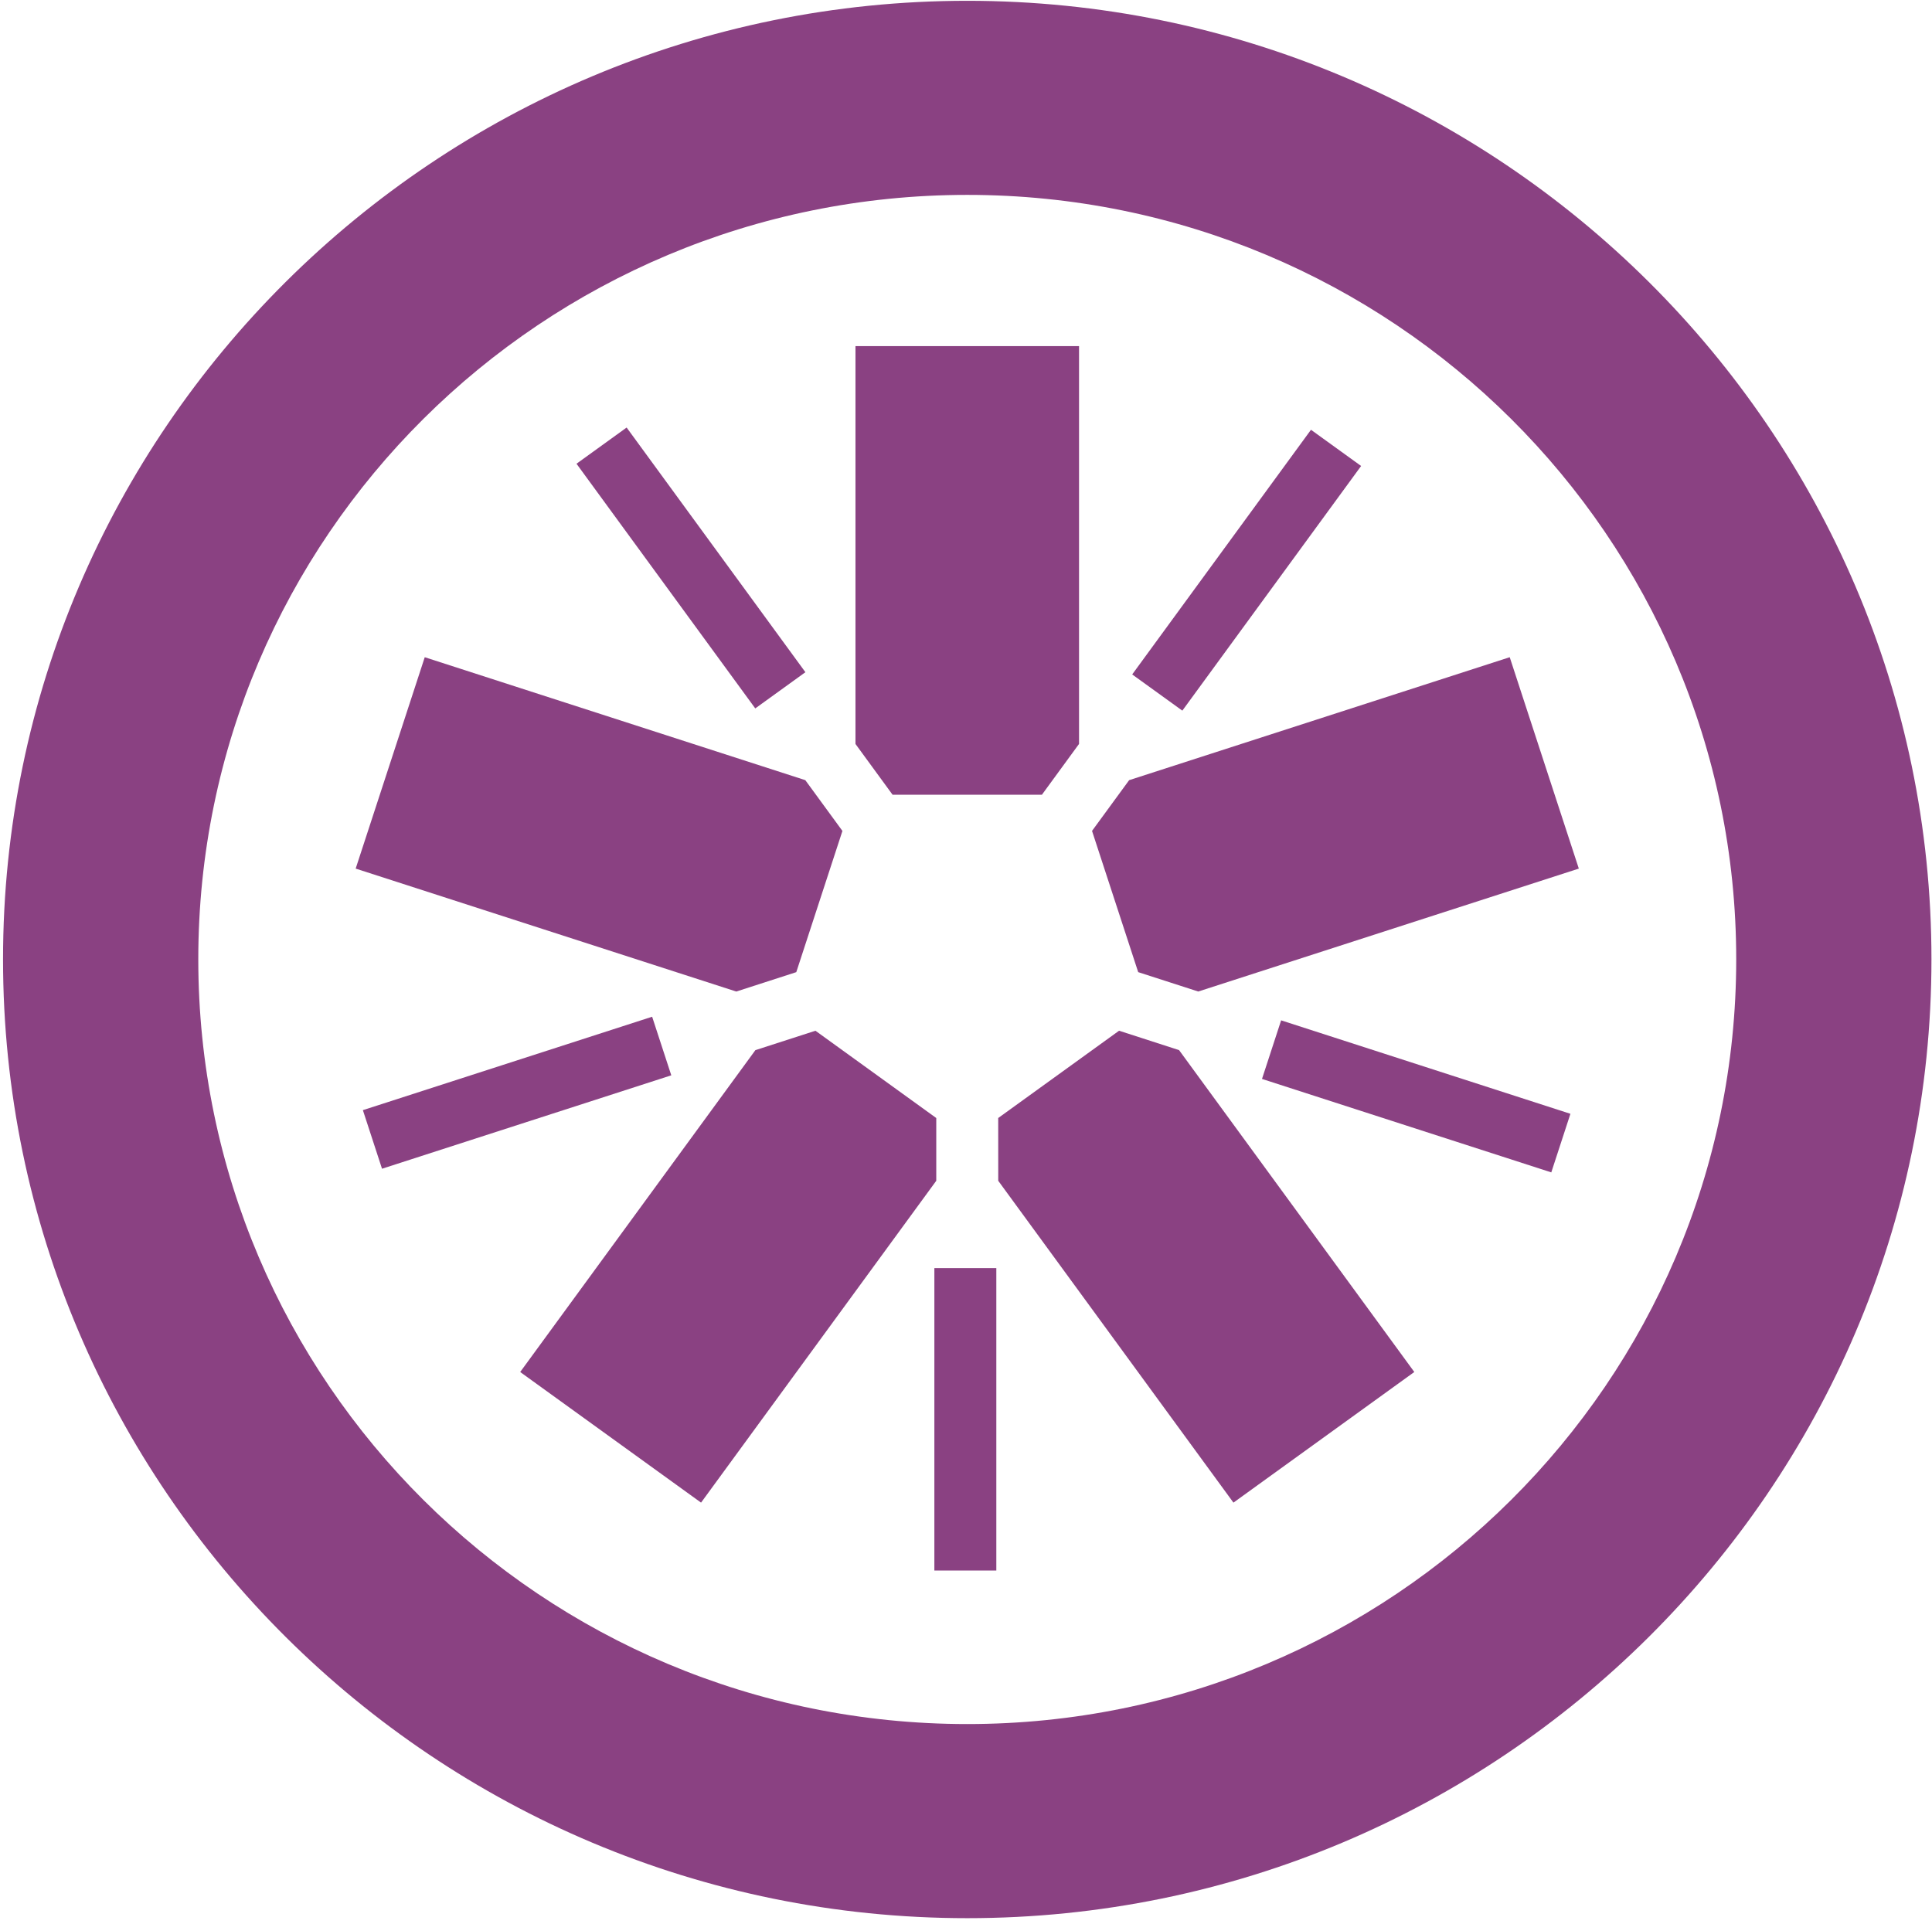 <svg xmlns="http://www.w3.org/2000/svg" width="64.26" height="64" viewBox="0 0 256 255">
	<g fill="#8a4182">
		<path d="M118.267 105.334h19.795l4.918-6.733V45.874h-29.627v52.733zm-12.758 23.517l6.115-18.717l-4.919-6.73L56.271 87.11l-9.154 28.016l50.44 16.296zm18.551 19.336l-16.012-11.57l-7.96 2.572l-31.168 42.66l23.968 17.313l31.172-42.66zm24.225-11.573l-16.016 11.57l.004 8.32l31.169 42.658l23.969-17.314l-31.175-42.663zm-3.583-26.484l6.118 18.72l7.958 2.569l50.435-16.293l-9.157-28.018l-50.436 16.297z" />
		<path d="M128.17.106C57.71.106.384 57.1.384 127.152c0 70.078 57.326 127.087 127.788 127.087c70.454 0 127.774-57.009 127.774-127.087c0-70.053-57.32-127.046-127.774-127.046m0 25.725c56.27 0 101.9 45.357 101.9 101.32c0 55.983-45.63 101.36-101.9 101.36c-56.287 0-101.912-45.377-101.912-101.36c0-55.963 45.625-101.32 101.913-101.32" />
		<path d="m205.565 155.391l-38.338-12.387l2.535-7.765l38.338 12.387zM156.67 94.19l-6.645-4.798l23.693-32.429l6.644 4.799zm-56.598-.295l-23.69-32.43l6.644-4.798l23.69 32.428zm-49.464 61.012l-2.536-7.765l38.334-12.382l2.537 7.765zm73.199 53.252h8.211v-40.085h-8.21z" />
	</g>
</svg>
